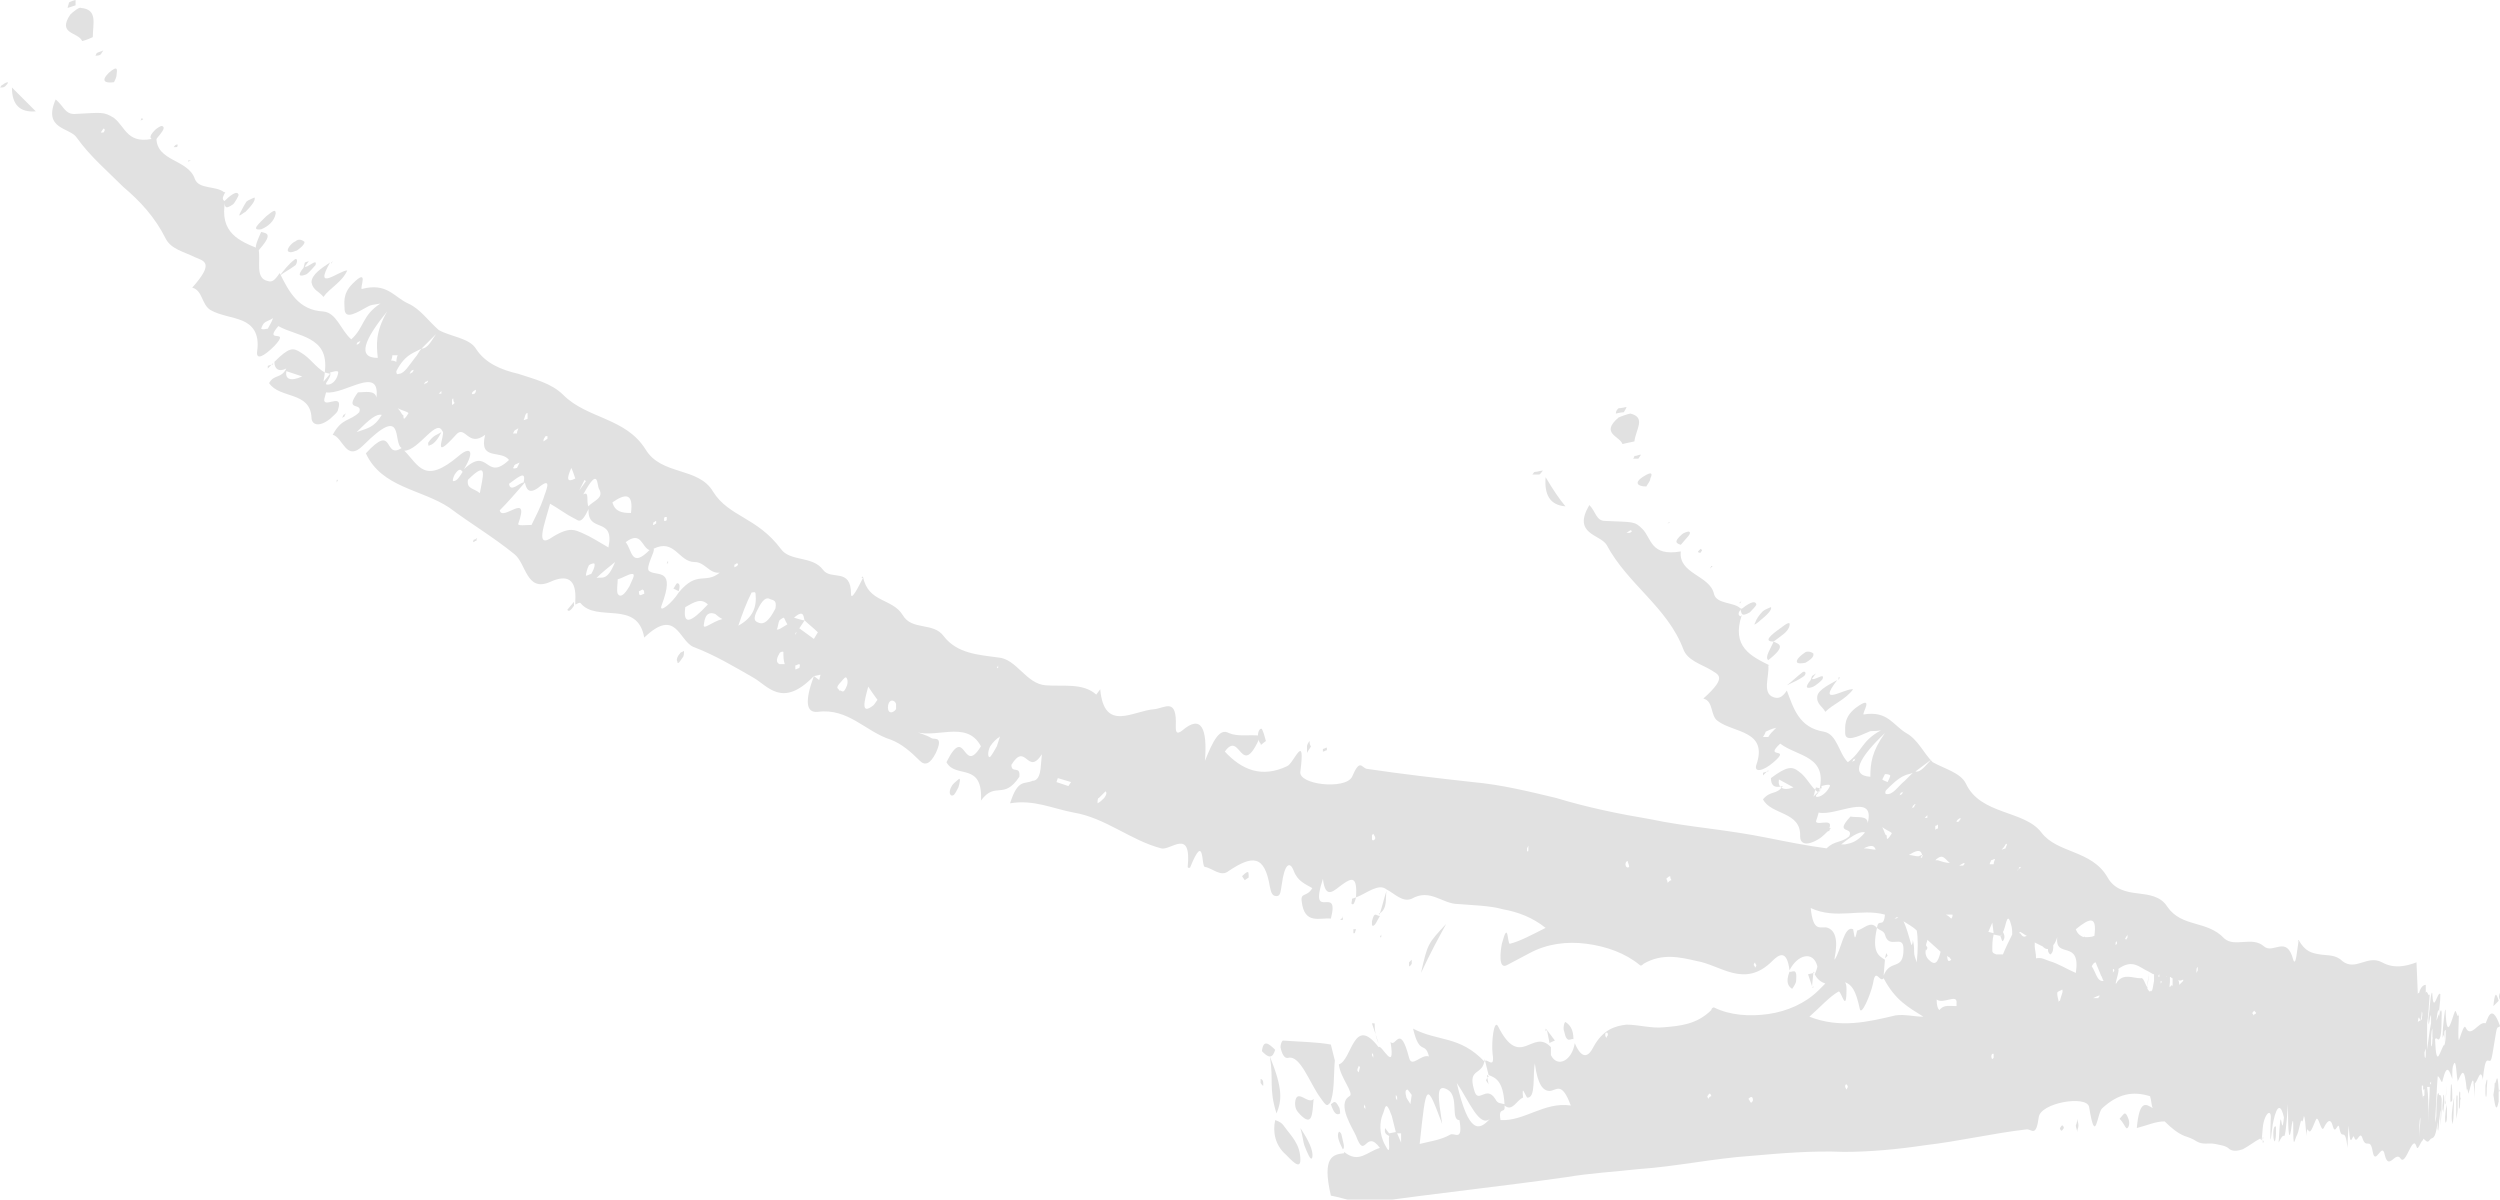 <?xml version="1.0" encoding="UTF-8"?> <!-- Generator: Adobe Illustrator 27.0.0, SVG Export Plug-In . SVG Version: 6.00 Build 0) --> <svg xmlns="http://www.w3.org/2000/svg" xmlns:xlink="http://www.w3.org/1999/xlink" id="Layer_1" x="0px" y="0px" viewBox="0 0 188.6 90.5" style="enable-background:new 0 0 188.6 90.5;" xml:space="preserve"> <style type="text/css"> .st0{fill:#E1E1E1;} </style> <g> <polygon class="st0" points="135,73.2 135,73.2 135,73.2 "></polygon> <polygon class="st0" points="142.2,72.4 142.2,72.4 142.2,72.5 "></polygon> <polygon class="st0" points="20.6,27.5 20.6,27.4 20.6,27.4 "></polygon> <path class="st0" d="M6.2,3.1c0,0,0.4-0.1,0.8-0.3c0-1,0.4-2.1-0.9-2.2C6,0.5,5.5,0.9,5.3,1.1C4.3,2.6,5.9,2.4,6.2,3.1z"></path> <polygon class="st0" points="25,19.9 25.1,19.7 25,19.8 25,19.8 25,19.8 25,19.8 25,19.8 25,19.8 "></polygon> <path class="st0" d="M24.4,22.4c0.5-0.7,1.4-1.1,1.8-2c-0.6,0-2.6,1.7-1.3-0.6c-0.6,0.4-1.4,0.9-1.4,1.5 C23.6,21.9,24.1,22,24.4,22.4z"></path> <path class="st0" d="M0.9,6.6c0,1.3,0.6,1.9,1.8,1.8C2.2,7.9,1.7,7.4,0.9,6.6z"></path> <path class="st0" d="M109.1,69.7c-1.4,1.5-1.4,1.5-1.9,3.7C107.9,71.9,108.5,70.8,109.1,69.7z"></path> <path class="st0" d="M18.5,16c0.5-0.5,0.8-0.9,0.7-1.1c0,0-0.5,0.2-0.6,0.3c-0.2,0.3-0.4,0.7-0.5,0.9C17.9,16.5,18.4,16,18.5,16z"></path> <path class="st0" d="M20.8,16.1c0-0.4-0.3-0.1-0.7,0.2c-0.6,0.6-1.2,1.1-0.4,1C20.2,17.1,20.7,16.7,20.8,16.1z"></path> <path class="st0" d="M19.7,17.4C19.7,17.4,19.7,17.4,19.7,17.4L19.7,17.4L19.7,17.4L19.7,17.4L19.7,17.4z"></path> <path class="st0" d="M19.7,17.5c-0.2,0.5-0.6,1.2-0.3,1.5C20.7,17.6,20.1,17.6,19.7,17.5z"></path> <path class="st0" d="M8.6,6.2C8.7,6,8.8,5.8,8.8,5.6c0-0.2,0.2-0.8-0.6-0.1C7.6,6.1,7.9,6.3,8.6,6.2z"></path> <path class="st0" d="M17.6,15.4c0.1-0.1,0.4-0.6,0.4-0.7c-0.1-0.4-0.7,0.1-1.1,0.5C17,15.5,16.9,15.9,17.6,15.4z"></path> <path class="st0" d="M95.5,55.9c-0.1-0.4-0.2-0.7-0.3-0.9c-0.1-0.1-0.3,0.1-0.3,0.5c0,0.3,0.1,0.5,0.2,0.6 C95.1,56.3,95.2,56.1,95.5,55.9z"></path> <path class="st0" d="M21.8,19c0.2,0.1,0.5-0.1,0.6-0.1c0.7-0.5,0.6-0.7,0.5-0.7c-0.1-0.1-0.4-0.2-0.6,0C22,18.3,21.5,18.9,21.8,19z "></path> <path class="st0" d="M72.3,58.8c-0.1,0.1-0.4,0.3-0.5,0.5c-0.3,0.5-0.1,0.8,0.1,0.7c0.1,0,0.3-0.4,0.4-0.6 C72.4,59.1,72.5,58.6,72.3,58.8z"></path> <path class="st0" d="M23.1,20.7c0.2-0.1,0.6-0.6,0.7-0.7c0.2-0.6-0.7,0.3-0.8,0.1l0.3-0.4l-0.3,0.1l-0.1,0.4 C22.4,20.8,22.6,20.9,23.1,20.7z"></path> <path class="st0" d="M12.2,9.5c-0.1,0-0.4,0.2-0.5,0.3c-0.6,0.6-0.3,0.7,0,0.8C12.1,10.1,12.6,9.6,12.2,9.5z"></path> <path class="st0" d="M135.2,74.6c0,0,0.3-0.4,0.3-0.6c0.1-1.1-0.3-0.6-0.5-0.7C134.7,74.1,134.9,74.4,135.2,74.6z"></path> <path class="st0" d="M5.7,0c0,0-0.4,0.1-0.5,0.2c0,0.1-0.1,0.3-0.1,0.4c0,0,0.3-0.1,0.6-0.2C5.7,0.3,5.7,0.1,5.7,0z"></path> <path class="st0" d="M51.1,49.9c0,0.3,0.2,0,0.4-0.3c0.1-0.1,0.1-0.3,0.1-0.5c-0.1,0.1-0.3,0.1-0.3,0.2 C51.1,49.5,51,49.8,51.1,49.9z"></path> <path class="st0" d="M94.1,65.8c-0.1,0-0.3,0.2-0.4,0.3l0.2,0.3l0.3-0.2C94.2,66,94.2,65.7,94.1,65.8z"></path> <polygon class="st0" points="136.8,74.5 136.8,74.5 136.8,74.4 136.7,74.5 136.7,74.4 136.7,74.5 "></polygon> <polygon class="st0" points="136.7,74.4 136.8,73.4 136.4,73.5 "></polygon> <polygon class="st0" points="136.8,73.4 136.9,73.4 136.9,73.4 136.9,73.4 136.8,73.3 "></polygon> <path class="st0" d="M103.5,69.5c0,0.1,0,0.3,0,0.3c0.2,0.2,0.4-0.4,0.6-0.7C103.8,69.1,103.7,68.7,103.5,69.5z"></path> <path class="st0" d="M104,69c0,0,0.1,0,0.1-0.1l0-0.1C104.1,68.9,104.1,69,104,69z"></path> <polygon class="st0" points="21,20.7 21,20.8 21,20.8 21,20.8 21,20.8 "></polygon> <path class="st0" d="M22.2,19.6c-0.4,0.3-0.8,0.8-1.1,1.2c0.4-0.3,0.8-0.5,1.2-0.8C22.5,19.7,22.4,19.4,22.2,19.6z"></path> <path class="st0" d="M0,6.6c0.2,0,0.3,0,0.4-0.1c0.1-0.1,0.2-0.2,0.2-0.3C0.5,6.2,0.3,6.3,0.2,6.4C0.1,6.4,0.1,6.5,0,6.6z"></path> <path class="st0" d="M13.4,10.9C13.4,10.9,13.4,10.9,13.4,10.9c-0.2,0-0.2,0.1-0.3,0.2c0,0,0.1,0,0.2,0 C13.4,11.1,13.4,11,13.4,10.9z"></path> <path class="st0" d="M104.6,67.2c-0.2,0.6-0.3,1.1-0.5,1.7C104.7,68.5,104.5,67.7,104.6,67.2z"></path> <path class="st0" d="M104.1,69l0-0.1c0,0,0,0-0.1,0L104.1,69z"></path> <path class="st0" d="M102.3,67.8L102.3,67.8L102.3,67.8C102.3,67.7,102.3,67.7,102.3,67.8L102.3,67.8 C102.3,67.7,102.3,67.7,102.3,67.8z"></path> <path class="st0" d="M102,68.2c0.1,0.1,0.2-0.1,0.3-0.5l-0.3,0.1C102,68,101.9,68.2,102,68.2z"></path> <path class="st0" d="M7.8,3.8C7.6,3.9,7.5,3.9,7.3,4c0,0-0.1,0.2-0.1,0.2c0.1,0,0.3,0,0.4-0.1L7.8,3.8z"></path> <polygon class="st0" points="25.4,36.4 25.5,36.2 25.4,36.2 "></polygon> <path class="st0" d="M102.3,70.1l-0.2,0c0,0.1,0,0.2,0,0.3c0,0,0.1,0,0.1,0L102.3,70.1z"></path> <path class="st0" d="M100.1,56.6c0-0.1,0-0.2,0-0.2c-0.1,0-0.2,0.1-0.3,0.1c0,0.1,0,0.2,0,0.2C99.9,56.7,100,56.6,100.1,56.6z"></path> <path class="st0" d="M98.8,55.9c-0.1,0.1-0.2,0.3-0.2,0.4c0,0.2,0,0.4,0,0.5c0.1-0.2,0.2-0.3,0.3-0.5 C98.8,56.2,98.8,56.1,98.8,55.9z"></path> <polygon class="st0" points="104.2,70.5 104.1,70.7 104.2,70.7 "></polygon> <path class="st0" d="M106.5,72.7c0-0.1,0-0.2,0-0.3c0,0-0.1,0.1-0.2,0.2c0,0.1,0,0.2,0,0.3C106.4,72.9,106.5,72.7,106.5,72.7z"></path> <path class="st0" d="M35.7,40.9c0.1,0,0.1-0.1,0.2-0.1s0-0.1,0.1-0.2c-0.1,0-0.1,0.1-0.2,0.1C35.7,40.7,35.7,40.8,35.7,40.9z"></path> <path class="st0" d="M42.8,46c0.1,0.2,0.3,0,0.5-0.3l0-0.3L42.8,46z"></path> <polygon class="st0" points="42.6,46.1 42.8,46 42.8,46 42.8,46 42.8,46 "></polygon> <path class="st0" d="M73.9,60.4l0-0.1C73.9,60.3,73.9,60.3,73.9,60.4C73.9,60.4,73.9,60.4,73.9,60.4z"></path> <path class="st0" d="M101.3,69.2C101.3,69.1,101.2,69.2,101.3,69.2l-0.2,0.2l0.2,0C101.3,69.3,101.3,69.2,101.3,69.2z"></path> <path class="st0" d="M25.9,31.3c0,0.1-0.1,0.2-0.1,0.2c0,0,0.1,0,0.2-0.1c0-0.1,0.1-0.2,0.1-0.2C26,31.2,26,31.3,25.9,31.3z"></path> <polygon class="st0" points="20.6,27.5 20.6,27.4 20.5,27.5 "></polygon> <polygon class="st0" points="20.2,27.8 20.5,27.5 20.2,27.6 "></polygon> <path class="st0" d="M16.9,14.5l-0.2,0.2c0,0,0.1,0,0.1,0C16.8,14.7,16.9,14.5,16.9,14.5z"></path> <polygon class="st0" points="14.2,12.1 14.2,12.2 14.4,12.1 "></polygon> <polygon class="st0" points="10.7,8.9 10.6,9.1 10.8,9 "></polygon> <path class="st0" d="M32.3,33.4c0,0.1,0,0.3,0.1,0.2c0.4-0.1,0.7-0.6,0.9-1C33,32.8,32.7,32.8,32.3,33.4z"></path> <path class="st0" d="M51.1,44c-0.1,0-0.2,0.3-0.3,0.4l0.4,0.2C51.3,44.3,51.3,44,51.1,44z"></path> <polygon class="st0" points="50.3,42.5 50.4,42.5 50.4,42.3 "></polygon> <polygon class="st0" points="142.3,71.9 142.2,72.3 142.4,72.1 "></polygon> <polygon class="st0" points="142.2,72.4 142.2,72.5 142.2,72.3 "></polygon> <path class="st0" d="M100.8,80L100.8,80L100.8,80L100.8,80L100.8,80c0,0,0-0.1,0-0.1L100.8,80z"></path> <polygon class="st0" points="112.3,81.2 112.2,81.2 112.2,81.1 "></polygon> <polygon class="st0" points="133.3,58.2 133.4,58.2 133.4,58.1 "></polygon> <path class="st0" d="M96.8,78.5c-0.1,0-0.2,0.3-0.2,0.5c0.1,0.5,0.3,0.9,0.6,0.8c0.9-0.2,1.6,1.9,2.4,3c0.3,0.4,0.5,0.8,0.7,0.4 l0,0.1c0,0,0,0,0,0l0,0c0.4-0.8,0.3-2.2,0.4-3.3c-0.1-0.4-0.3-1.2-0.3-1.2C99.3,78.6,98.1,78.6,96.8,78.5z M98.9,80.3L98.9,80.3 l0.1,0.2L98.9,80.3z"></path> <path class="st0" d="M122.4,33.5c0,0,0.4-0.1,0.9-0.2c0.1-0.9,0.9-1.8-0.3-2.1c-0.1,0-0.7,0.2-0.9,0.3 C120.7,32.7,122.2,32.9,122.4,33.5z"></path> <path class="st0" d="M96.2,84.5L96.2,84.5c-0.2,0.9,0,1.9,0.8,2.6c0.4,0.4,1.1,1.2,1.1,0.4c0-1.2-0.7-1.8-1.2-2.5 C96.7,84.7,96.5,84.6,96.2,84.5z"></path> <polygon class="st0" points="138.7,51.3 138.8,51.1 138.7,51.1 138.7,51.2 138.7,51.2 138.7,51.2 138.7,51.2 138.7,51.2 "></polygon> <path class="st0" d="M137.1,52.5c-0.1,0.6,0.4,0.8,0.6,1.2c0.6-0.6,1.5-0.9,2.1-1.7c-0.6-0.1-2.8,1.4-1.2-0.7 C138.1,51.6,137.2,52,137.1,52.5z"></path> <path class="st0" d="M95.8,79.7c0.2,0,0.3-0.2,0.4-0.5c-0.5-0.5-0.9-0.8-1,0.1C95.4,79.5,95.6,79.7,95.8,79.7 c0.3,1.8-0.1,2.4,0.5,4.3C96.7,83,96.8,82.2,95.8,79.7z"></path> <path class="st0" d="M118.1,38.2c-0.5-0.6-0.9-1.2-1.5-2.2C116.5,37.3,116.9,38.1,118.1,38.2z"></path> <path class="st0" d="M97.7,83.2c0,0.4,0.1,0.6,0.4,0.9c0.9,0.9,0.9,0,1-1.2C98.7,83.4,97.8,82,97.7,83.2z"></path> <path class="st0" d="M132.8,46.8c0.5-0.4,0.9-0.8,0.8-1c0,0-0.5,0.2-0.6,0.3c-0.3,0.3-0.5,0.6-0.6,0.9 C132.2,47.3,132.7,46.9,132.8,46.8z"></path> <path class="st0" d="M135,47.2c0.1-0.4-0.3-0.1-0.7,0.2c-0.7,0.5-1.3,1-0.5,1C134.3,48,134.9,47.7,135,47.2z"></path> <path class="st0" d="M133.8,48.3C133.8,48.3,133.8,48.3,133.8,48.3L133.8,48.3L133.8,48.3L133.8,48.3L133.8,48.3z"></path> <path class="st0" d="M133.8,48.4c-0.2,0.5-0.7,1.2-0.4,1.4C134.8,48.7,134.2,48.6,133.8,48.4z"></path> <path class="st0" d="M124.2,36.7c0.1-0.2,0.3-0.4,0.3-0.6c0.1-0.2,0.3-0.7-0.6-0.1C123.3,36.4,123.5,36.7,124.2,36.7z"></path> <path class="st0" d="M132,46.2c0.1-0.1,0.5-0.5,0.5-0.6c-0.1-0.4-0.7,0-1.2,0.4C131.4,46.2,131.3,46.6,132,46.2z"></path> <path class="st0" d="M160.3,84c-0.1,0-0.2,0.2-0.4,0.4c0.3,0.3,0.4,0.6,0.5,0.7c0.1,0.1,0.3-0.2,0.2-0.6 C160.5,84.2,160.4,84,160.3,84z"></path> <path class="st0" d="M136.2,50c0.7-0.4,0.6-0.6,0.6-0.7c-0.1-0.1-0.4-0.2-0.6-0.1c-0.3,0.2-0.8,0.6-0.6,0.8 C135.8,50.1,136.1,50,136.2,50z"></path> <path class="st0" d="M98.4,86.4c0.2,0.5,0.5,1.3,0.6,0.9c0.1-0.5-0.3-1.3-0.9-2.2C98.3,85.8,98.3,86.1,98.4,86.4z"></path> <path class="st0" d="M136.7,51l-0.1,0.3c-0.5,0.6-0.3,0.7,0.2,0.5c0.2-0.1,0.7-0.5,0.7-0.6c0.2-0.5-0.7,0.2-0.8,0l0.3-0.4L136.7,51 z"></path> <path class="st0" d="M127.4,40.1c-0.1,0-0.4,0.1-0.5,0.2c-0.7,0.6-0.4,0.7-0.1,0.8C127.2,40.6,127.7,40.2,127.4,40.1z"></path> <path class="st0" d="M118.1,77.1c-0.1,0-0.2,0.5-0.1,0.7c0.2,1,0.5,0.5,0.7,0.6C118.7,77.6,118.4,77.3,118.1,77.1z"></path> <path class="st0" d="M122.7,30.7c0,0-0.4,0.1-0.6,0.1c-0.1,0.1-0.2,0.2-0.2,0.4c0,0,0.4-0.1,0.6-0.1 C122.6,30.9,122.7,30.8,122.7,30.7z"></path> <path class="st0" d="M101.2,85.6c0-0.1-0.2-0.3-0.2-0.2c-0.2,0.3,0.1,0.9,0.3,1.3C101.5,86.6,101.3,86.1,101.2,85.6z"></path> <path class="st0" d="M103.7,77.2l-0.2,0l0.5,1.5l0,0C103.8,78.3,103.7,77.8,103.7,77.2z"></path> <polygon class="st0" points="116.6,77.6 116.6,77.6 116.6,77.8 116.7,77.7 116.7,77.7 116.7,77.7 "></polygon> <path class="st0" d="M116.7,77.7l0.2,1c0.1-0.1,0.2-0.1,0.4-0.2L116.7,77.7z"></path> <polygon class="st0" points="116.9,78.7 116.9,78.7 116.9,78.7 116.9,78.8 116.9,78.8 "></polygon> <path class="st0" d="M101.1,84c0,0,0-0.4-0.1-0.5c-0.3-0.6-0.4-0.3-0.6-0.2C100.6,83.9,100.8,84.2,101.1,84z"></path> <polygon class="st0" points="134.7,51.7 134.7,51.7 134.7,51.7 134.7,51.7 134.7,51.7 "></polygon> <path class="st0" d="M136,50.7c-0.4,0.3-0.8,0.7-1.2,1c0.4-0.2,0.9-0.4,1.3-0.7C136.3,50.8,136.2,50.6,136,50.7z"></path> <path class="st0" d="M116.4,35.5c-0.2,0-0.4,0.1-0.6,0.1c-0.1,0-0.1,0.1-0.2,0.2c0.2,0,0.3,0,0.5,0 C116.2,35.8,116.3,35.6,116.4,35.5z"></path> <path class="st0" d="M128.3,41.7c0-0.1,0.1-0.1,0.1-0.2c0,0-0.1-0.1-0.1-0.1c-0.1,0.1-0.2,0.2-0.2,0.2 C128.1,41.7,128.2,41.7,128.3,41.7z"></path> <polygon class="st0" points="96,84.5 96.2,84.5 96.2,84.5 "></polygon> <path class="st0" d="M123.2,34.6c0.1,0,0.2,0,0.4,0l0.2-0.3c-0.2,0-0.3,0.1-0.5,0.1C123.3,34.5,123.2,34.6,123.2,34.6z"></path> <path class="st0" d="M155.6,84.9c-0.1,0-0.1,0.1-0.2,0.2c0,0.1,0.1,0.2,0.1,0.2c0.1,0,0.1-0.1,0.2-0.2 C155.7,85,155.6,84.9,155.6,84.9z"></path> <path class="st0" d="M156.6,84.9c0,0.2,0.1,0.3,0.1,0.5c0-0.2,0.1-0.3,0.1-0.5c0-0.2-0.1-0.4-0.1-0.5 C156.7,84.5,156.7,84.7,156.6,84.9z"></path> <path class="st0" d="M95.1,81.4c0,0,0,0.2,0,0.3c0.1,0.1,0.1,0.2,0.2,0.2c0,0,0-0.2,0-0.2C95.3,81.5,95.2,81.4,95.1,81.4z"></path> <path class="st0" d="M137.9,62.5c0,0.1-0.1,0.2-0.1,0.2c0,0,0.1,0,0.2,0c0-0.1,0.1-0.2,0.1-0.2C138.1,62.4,138,62.5,137.9,62.5z"></path> <polygon class="st0" points="133.3,58.2 133.4,58.1 133.3,58.2 "></polygon> <polygon class="st0" points="133,58.5 133.3,58.2 133,58.3 "></polygon> <path class="st0" d="M131.4,45.3l-0.2,0.2c0,0,0.1,0,0.1,0C131.3,45.4,131.4,45.3,131.4,45.3z"></path> <polygon class="st0" points="129.1,42.7 129,42.9 129.2,42.7 "></polygon> <polygon class="st0" points="125.9,39.4 125.8,39.5 126,39.4 "></polygon> <polygon class="st0" points="112.3,81.8 112.2,81.3 112.1,81.5 "></polygon> <polygon class="st0" points="112.3,81.2 112.2,81.1 112.2,81.3 "></polygon> <path class="st0" d="M187.5,77.2c-0.5-0.2-1.1,1.2-1.5,0.3c-0.1-0.2-0.3,0.4-0.4,0.7c-0.1,0.3-0.2,0.8-0.1-1.7 c-0.1,0.5-0.2-0.4-0.3-0.2c-0.2,0.4-0.6,2.4-0.7,0.1c0-0.6-0.1,0-0.2,1.1c-0.1,1.9,0.1-0.5,0.1,1.3c-0.3,0.3-0.6,2.1-0.7-0.4 c0.1-0.2,0.2,0.1,0.3,0c0.1-0.1,0.2-0.3,0.2-1.9c0-0.4-0.1-0.4-0.2,0.2c0,0,0,0,0,0c0-0.9,0.1-0.9,0.1-1.7 c-0.2-0.3-0.5,1.5-0.6,0.1c0-0.4-0.1-0.3-0.2,0.8c0,0.3-0.1,0.8-0.1,0.9c0,1.2,0.1-0.3,0.2-0.2c0,0,0,0.2,0,0.6 c-0.1,0.4-0.2,1.3-0.3,2l0-0.6c0-0.9,0-0.9,0-0.8l0-0.6c0.1-0.6,0.1-0.9,0.2-2.2c-0.1,0.3-0.2-0.4-0.3-0.1l0-0.6 c-0.2,0-0.4,0.2-0.5,0.6c0,0-0.1,0-0.1,0.1l-0.1-2.4c-0.8,0.3-1.7,0.5-2.6,0c-1.1-0.6-2,0.7-3-0.1c-0.5-0.5-1.1-0.4-1.7-0.5 c-0.6-0.1-1.1-0.2-1.6-1.1l0,0c0,0,0,0,0,0c0,0,0,0.1-0.1,0.1l0.1,0c-0.1,0.6-0.2,2-0.4,1.4c-0.5-1.9-1.5-0.4-2.2-1 c-0.9-0.8-2.2,0.1-3-0.6c-1.3-1.4-3.2-0.8-4.3-2.4c-0.5-0.8-1.4-0.9-2.2-1c-0.9-0.1-1.8-0.3-2.3-1.2c-1.2-2.1-3.8-1.8-5-3.4 c-1.3-1.7-4.6-1.3-5.7-3.7c-0.4-0.8-1.6-1.1-2.5-1.6l0,0c-0.7-0.7-1.1-1.7-2-2.2c-1-0.6-1.4-1.7-3.2-1.4c-0.2,0,0.9-1.6-0.6-0.5 c-0.9,0.7-0.8,1.4-0.8,1.9c0,0.7,0.9,0.3,1.8-0.1c0.2-0.1,0.3,0,0.9-0.1c-1.5,0.8-1.4,1.6-2.5,2.4c-0.7-0.7-0.8-2.1-1.8-2.3 c-1.9-0.3-2.3-1.8-2.8-3.1c-0.4,0.6-0.7,0.6-1,0.5c-0.9-0.3-0.3-1.6-0.4-2.4l0.1,0c0,0,0,0,0,0l0,0c-1.4-0.7-2.9-1.4-2.1-3.8l0,0 c0,0,0,0,0,0l0,0l-0.1,0.1c-0.2-0.1-0.2-0.3,0.1-0.6l-0.1,0c-0.5-0.5-1.8-0.3-2-1.1c-0.3-1.4-2.7-1.5-2.5-3.2c0,0,0.1,0,0.1,0 l-0.1,0l0,0c-2.3,0.4-2.2-1-2.9-1.7c-0.6-0.6-0.7-0.5-2.8-0.6c-0.7,0-0.7-0.7-1.2-1.2c-1.3,2.2,0.8,2.2,1.3,3 c1.6,3,4.6,4.7,5.8,7.9c0.3,0.8,1.3,1.1,2,1.5c0.6,0.4,1.4,0.5-0.5,2.2c0.8,0.2,0.5,1.3,1.1,1.7c1.2,0.9,3.8,0.7,2.9,3.3 c-0.2,0.6,0.5,0.5,1.3-0.2c1.4-1.2-0.8-0.2,0.5-1.4c1.3,1,3.7,0.9,2.9,3.7c-0.6-0.4-0.9-1.2-1.5-1.6c-0.5-0.4-0.9-0.4-2.1,0.5 c0,0.5,0.2,0.8,0.9,0.6l0,0c-0.5,0.7-0.9,0.3-1.5,1c0.6,1.2,2.9,0.9,2.8,2.8c0,0.5,0.4,0.8,1.4,0.2c0.2-0.1,0.6-0.5,0.7-0.6 c0.6-1.1-0.7-0.4-0.9-0.7c0-0.1,0.1-0.3,0.2-0.7c1.3,0.3,4.3-1.6,3.7,0.8c0-0.6-0.8-0.4-1.3-0.5c-1.3,1.4,0.3,0.7-0.1,1.5 c-0.6,0.5-1.1,0.3-1.7,0.9c-1.5-0.2-3-0.5-4.5-0.8c-1.5-0.3-2.9-0.5-4.4-0.7c-1.5-0.2-3-0.4-4.4-0.7c-2.4-0.4-4.8-0.9-7.1-1.6 c-2.1-0.5-4.1-1-6.3-1.2c-2.7-0.3-5.3-0.6-8-1c-0.4-0.1-0.5-0.8-1.1,0.6c-0.5,1-4.1,0.6-3.9-0.4c0.4-3.1-0.5-0.6-1-0.4 c-1.9,0.9-3.4,0.3-4.7-1.1c1.2-1.7,1.2,2.3,2.7-1.2c-0.9-0.1-1.7,0.1-2.4-0.2c-0.7-0.4-1.2,0.6-1.8,2.1c0.2-2.5-0.3-3.5-1.7-2.3 c-0.5,0.4-0.5,0-0.5-0.3c0.1-2.2-0.8-1.4-1.6-1.3c-1.6,0.1-3.8,1.8-4.1-1.5c0,0-0.3,0.4-0.3,0.4c-1-0.9-2.5-0.6-3.8-0.7 c-1.5-0.1-2.2-2-3.6-2.1c-1.5-0.2-3.1-0.3-4.1-1.6c-0.8-1.1-2.4-0.4-3.1-1.6c-0.8-1.3-2.6-0.9-3-2.9l0,0c0,0,0,0,0,0 c0,0-0.1,0-0.1,0.1l0.1,0c-0.3,0.6-0.9,1.8-0.9,1.2c0-2-1.5-1-2.1-1.8c-0.8-1.1-2.5-0.6-3.2-1.6C57.1,39,55,39,53.8,37.1 c-1.1-1.9-3.9-1.2-5.1-3.2c-1.5-2.4-4.4-2.3-6.2-4.1c-0.9-0.9-2.2-1.2-3.4-1.6c-1.3-0.3-2.5-0.8-3.2-1.9c-0.5-0.8-1.9-0.9-2.8-1.4 l0,0c-0.8-0.7-1.4-1.6-2.3-2c-1.1-0.5-1.6-1.6-3.5-1.1c-0.2,0,0.6-1.7-0.7-0.4c-0.8,0.8-0.6,1.5-0.6,2c0.1,0.7,0.9,0.2,1.8-0.3 c0.2-0.1,0.3-0.1,0.9-0.2c-1.4,0.9-1.2,1.8-2.2,2.7c-0.8-0.7-1.1-2-2.1-2.1c-1.9-0.1-2.6-1.5-3.3-2.9c-0.4,0.6-0.6,0.7-0.9,0.6 c-1-0.2-0.5-1.6-0.7-2.4l0.1,0c0,0,0,0,0,0l0,0c-1.5-0.6-3.1-1.2-2.6-3.7l0,0c0,0,0,0,0,0v0l0,0.1c-0.2-0.1-0.3-0.2,0-0.7l-0.1,0 c-0.6-0.5-1.9-0.2-2.2-1c-0.5-1.5-2.9-1.3-2.9-3.1c0,0,0.1,0,0.1,0l-0.1,0l0,0c-2.2,0.6-2.3-0.8-3.2-1.5C7.8,8.4,7.7,8.5,5.6,8.6 c-0.7,0-0.8-0.6-1.4-1.1c-1,2.3,1.1,2.1,1.6,2.9c1,1.4,2.3,2.5,3.5,3.7c1.3,1.1,2.4,2.3,3.2,3.9c0.4,0.8,1.4,1,2.2,1.4 c0.7,0.3,1.5,0.4-0.2,2.3c0.8,0.2,0.7,1.3,1.4,1.7c0.7,0.4,1.7,0.5,2.4,0.8c0.7,0.3,1.3,0.9,1.1,2.3c-0.1,0.7,0.5,0.4,1.3-0.4 c1.3-1.4-0.9-0.1,0.3-1.5c0.7,0.4,1.7,0.6,2.4,1c0.7,0.4,1.3,1,1.1,2.5c-0.7-0.4-1.1-1.1-1.8-1.5c-0.6-0.4-0.9-0.4-2,0.7 c0,0.5,0.3,0.8,0.9,0.5h0c-0.4,0.8-0.9,0.4-1.3,1.1c0.8,1.2,3.1,0.6,3.2,2.6c0,0.5,0.5,0.8,1.4,0.1c0.2-0.2,0.6-0.5,0.6-0.7 c0.4-1.2-0.8-0.3-1-0.6c-0.1-0.1,0-0.3,0.1-0.7c1.4,0.2,4.1-2.1,3.8,0.4c-0.1-0.6-0.9-0.4-1.4-0.4c-1.1,1.5,0.4,0.7,0.1,1.5 c-0.7,0.7-1.3,0.4-2,1.7c0.8,0.2,1,2.1,2.3,0.8c3.2-3.2,2.2-0.2,2.9,0.2c-1.4,0.9-0.5-2-2.7,0.4c1.2,2.6,4.2,2.7,6.3,4.1 c1.6,1.2,3.3,2.2,4.9,3.5c0.9,0.7,0.9,2.9,2.7,2.1c1.3-0.6,2-0.2,1.9,1.4l0,0.3c0.1,0,0.3-0.2,0.4-0.1c1.2,1.5,4.3-0.3,4.8,2.6 c2.4-2.3,2.6,0.2,3.7,0.7c1.6,0.6,3.1,1.5,4.5,2.3c1.1,0.6,2.2,2.4,4.6-0.1c-0.7,1.9-0.6,2.8,0.3,2.7c2.3-0.3,3.6,1.5,5.5,2.1 c0.8,0.3,1.5,0.9,2.2,1.6c0.4,0.4,0.8,0.2,1.2-0.6c0.6-1.3-0.1-1-0.3-1.1c-0.5-0.3-1-0.4-1.5-0.6c1.6,0.8,4.1-0.9,5.2,1.2 c-1.4,2.3-1.1-1.8-2.6,1.2c0.7,1.3,2.8-0.1,2.6,3l0-0.1c1.1-1.5,1.7,0,2.9-1.8c0.1-0.9-0.6-0.2-0.6-0.9c1.1-1.8,1.2,0.9,2.3-0.8 l-0.1,1.1c-0.1,0.9-0.5,0.9-0.6,0.9c-0.6,0.3-1.1-0.2-1.7,1.7c1.8-0.3,3.2,0.4,4.8,0.7c2.4,0.4,4.3,2.1,6.6,2.7 c0.7,0.2,2.3-1.6,2,1.4c0,0.1,0.2,0.1,0.2,0c1.1-2.7,0.8,0,1.1,0c0.6,0.1,1.2,0.8,1.8,0.3c1.8-1.2,2.7-1.2,3.1,1.2 c0.1,0.5,0.2,0.7,0.5,0.7c0.3,0,0.3-0.3,0.4-0.9c0.2-1.5,0.6-1.8,0.9-1c0.3,0.8,0.9,1,1.4,1.3c-0.4,0.7-0.9,0.3-0.8,1 c0.2,1.8,1.4,1.2,2.2,1.3c0.7-2.7-1.7,0.4-0.6-3c0.2,1.7,0.9,0.8,1.5,0.4c0.7-0.5,1.1-0.6,1,1c0.8-0.3,1.7-1.1,2.3-0.6c0,0,0,0,0,0 l0,0c0,0,0,0,0,0l0,0l0,0c0.6,0.3,1.2,1,1.9,0.7c1.4-0.8,2.3,0.4,3.5,0.4c1.1,0.1,2.3,0.1,3.4,0.4c1.1,0.2,2.2,0.6,3.2,1.4 c-1,0.5-1.9,1-2.7,1.2c-0.2,0-0.1-1.9-0.6,0c-0.1,0.5-0.3,2,0.4,1.6l1.7-0.9c1.3-0.7,2.8-0.9,4.3-0.7c1.5,0.2,2.9,0.7,4,1.6 c0.1,0.1,0.2,0,0.3-0.1c1.4-0.8,2.7-0.5,4-0.2c1.8,0.3,3.6,2.1,5.7,0c0.5-0.5,1.1-0.9,1.3,0.7l0,0l0,0.1c0,0,0,0,0,0 c0,0,0-0.1,0-0.1c0.6-1.2,1.8-1.5,2.1-0.3c0,0.1-0.1,0.4-0.2,0.6c0.2,0.4,0.5,0.6,0.8,0.7l-0.5,0.5c-1,1-2.4,1.6-3.8,1.8 c-1.4,0.2-2.9,0.1-4.1-0.5c-0.1,0-0.2,0.1-0.2,0.2c-1.1,1.1-2.4,1.2-3.6,1.3c-0.9,0.1-1.9-0.2-2.8-0.2c-0.9,0.1-1.8,0.4-2.5,1.7 c-0.3,0.6-0.8,1.1-1.4-0.3l0,0v0l0-0.1c0,0,0,0,0,0c0,0,0,0.1,0,0.1c-0.2,1.3-1.3,1.9-1.8,0.9c0-0.1,0-0.4,0-0.6 c-1.4-1.5-2.3,1.8-4-1.6c-0.3-0.5-0.5,1.2-0.4,2.1c0.2,1.3-0.5,0.2-0.6,0.6l0,0c-1.9-2-3.5-1.5-5.4-2.5c0.5,2.1,0.9,0.9,1.2,2.1 c-0.6-0.2-1.3,0.9-1.5,0.1c-0.7-2.7-1-0.7-1.4-1.2c0.4,2.5-0.7,0.1-0.9,0.4l0,0c-1.9-2.5-2,1-3,1.3c0.1,1,1.2,2.2,0.8,2.4 c-1,0.6,0.3,2.5,0.5,3c0.7,1.9,0.7-0.6,1.8,0.9c-1,0.3-1.6,1.2-2.7,0.3l0,0c0,0,0,0,0,0l0,0.1c-0.8,0.1-1.7,0.2-1,3.2 c1.1,0.2,2.2,0.7,3.2,0.5c4.9-0.7,9.7-1.2,14.6-1.9c1.8-0.3,3.6-0.4,5.4-0.6c2.9-0.2,5.6-0.8,8.5-1c2.3-0.2,4.6-0.4,7-0.3 c2,0,4.1-0.2,6.1-0.5c2.6-0.3,5.1-0.9,7.7-1.2c0.4,0,0.7,0.6,0.9-0.9c0.1-1.1,3.6-1.7,3.8-0.8c0.5,3.1,0.6,0.4,1,0.1 c1.2-1.1,2.3-1.3,3.6-0.9c0.1,0.3,0.1,0.7,0.2,0.9c-0.5-0.3-1-0.7-1.2,1.5c0.8-0.2,1.4-0.5,2.1-0.5c0.5,0.5,1,0.9,1.5,1.1 c0.3,0.1,0.6,0.2,0.9,0.4c0.5,0.3,0.9,0.1,1.4,0.2c0.4,0.1,0.8,0.1,1.1,0.4c0.3,0.2,0.7,0.1,1,0c0.4-0.2,0.9-0.6,1.3-0.8 c0.1,0,0.1,0.6,0.2-0.8c0.1-1.1,0.7-1.6,0.6-0.6c-0.1,3.1,0.1,0.4,0.2,0.1c0.3-1.4,0.6-1.2,0.8-0.3c-0.2,2-0.2-1.9-0.4,1.9 c0.1-0.2,0.3-0.6,0.4-0.5c0.1,0.1,0.2-0.9,0.3-2.4c0,0,0,0,0,0c0,2.3,0.1,3.1,0.3,1.5c0.1-0.5,0.1-0.1,0.1,0.1c0,2.1,0.1,1,0.3,0.7 c0.1-0.2,0.2-0.8,0.3-1.1c0,0,0,0.1,0.1,0.1c0,0,0.1-0.3,0.1-0.4c0.1,0.1,0.1,0.5,0.2,1.5c0,0,0-0.5,0.1-0.5 c0.2,0.5,0.4-0.3,0.6-0.7c0.2-0.5,0.4,1,0.6,0.6c0.2-0.4,0.5-0.9,0.7-0.1c0.2,0.7,0.4-0.6,0.5,0.2c0.2,0.9,0.4-0.3,0.6,1.4l0,0 c0,0,0-0.1,0-0.1c0,0,0,0,0,0c0-0.6,0.1-2,0.1-1.4c0.1,1.8,0.3,0.3,0.4,0.7c0.2,0.6,0.4-0.5,0.6,0c0.3,1,0.6-0.1,0.8,1.1 c0.2,1.1,0.7-0.8,0.9,0.2c0.3,1.3,0.8-0.3,1.2,0.3c0.4,0.6,0.9-1.9,1.2-0.9c0.1,0.4,0.3-0.4,0.5-0.5c0,0,0,0,0-0.1 c0.2,0.1,0.3,0.4,0.5,0.1c0.2-0.3,0.4,0.2,0.6-1.4c0-0.1,0,1.7,0.1-0.1c0.1-1.1,0-1.5,0-1.9c-0.1-0.5-0.2,0.4-0.2,1.4 c0,0.2,0,0.3-0.1,0.7c0.1-1.6,0.1-2.2,0.2-3.5c0.2,0,0.3,0.8,0.4,0.2c0.3-1.2,0.5-0.6,0.7,0c0-0.7,0-0.9,0.1-1.1 c0.2-0.5,0.2,0.8,0.3,1.2c0,0,0,0.1,0,0.1c0,0,0,0,0,0c0,0,0,0,0,0c0.3-0.6,0.5-1.4,0.7,0.7c0,0,0,0,0,0c0,0,0,0,0,0c0,0,0,0,0,0 l0-0.1c0-0.1,0.1,0,0.1,0.4l0-0.1c0.1-0.1,0.3-1.3,0.4-0.9c0.2,0.6,0.5-1.3,0.7-0.2c0,0,0,0.1,0,0.1c0,0,0,0,0,0c0,0,0,0,0,0 c0.2-2.1,0.4-1.3,0.6-1.5c0.1-0.2,0.1-0.3,0.4-2.1c0.1-0.6,0.2-0.3,0.3-0.5C187.9,75.4,187.6,77.2,187.5,77.2z M184,76.5 c-0.1,0.2-0.1,0.3-0.2,0.5C183.9,76.1,184,76,184,76.5z M122.9,40.2l-0.2,0L123,40c0,0,0.1,0,0.1,0.1 C123.1,40.1,123,40.2,122.9,40.2z M133.4,55.6c-0.2,0-0.3,0-0.4,0c0,0,0.2-0.3,0.2-0.4c0.2-0.1,0.4-0.2,0.8-0.3 C133.7,55.2,133.5,55.4,133.4,55.6z M134.2,58.8l1.1,0.6C134.5,59.7,134.1,59.4,134.2,58.8z M136.9,60l-0.1,0.1 c0.1-0.2,0.1-0.5,0.2-0.7l0.4,0.1L136.9,60L136.9,60z M138,59.4c-0.2,0.4-0.7,0.8-1,0.7l0-0.1l0,0c0.3-0.3,0.5-0.6,0.4-0.7 C137.8,59.2,138.2,59.1,138,59.4z M139.9,57.4c-0.1,0-0.2,0.1-0.2,0.1s0.1-0.1,0.1-0.2c0.1,0,0.2-0.1,0.2-0.1 C140,57.2,139.9,57.3,139.9,57.4z M7.8,10l-0.2,0l0.2-0.3c0,0,0.1,0,0.1,0.1C7.9,9.9,7.8,10,7.8,10z M20.2,24.8 c-0.2,0-0.3,0.1-0.5,0c0,0,0.1-0.3,0.2-0.4c0.2-0.2,0.4-0.2,0.7-0.4C20.5,24.3,20.3,24.6,20.2,24.8z M21.6,28l1.2,0.4 C21.9,28.8,21.5,28.6,21.6,28z M24.4,28.8L24.4,28.8l0,0.1c0-0.3,0.1-0.5,0.1-0.8l0.4,0.1L24.4,28.8z M25.5,28.2 c-0.1,0.5-0.5,0.9-0.9,0.8l0-0.1l0,0c0.2-0.3,0.4-0.6,0.3-0.8C25.3,28,25.6,27.9,25.5,28.2z M27.1,25.9C27,26,26.9,26,26.9,26 c0,0,0-0.1,0.1-0.2c0.1,0,0.2-0.1,0.2-0.1C27.2,25.7,27.1,25.9,27.1,25.9z M26.9,32.6c1-1,1.5-1.4,1.9-1.3 C28.2,32.3,27.7,32.3,26.9,32.6z M28.5,27c-1.6,0-1-1.4,0.7-3.5C28.3,25.1,28.4,26,28.5,27z M50.1,39.1c0-0.1,0.1-0.1,0.2-0.1 c0,0.1,0,0.2,0,0.2c0,0.1-0.1,0.1-0.2,0.1C50.1,39.2,50.1,39.1,50.1,39.1z M49.3,39.4c0.1,0,0.1-0.1,0.2-0.1c0,0,0,0.1,0,0.2 c-0.1,0-0.1,0.1-0.2,0.1C49.2,39.6,49.3,39.5,49.3,39.4z M44.1,36.2l0.1,0.1L43.7,37L44.1,36.2z M43.6,37l0.4,0.3 c1.2-2.2,1-0.7,1.2-0.4c0.4,0.7-0.5,0.9-0.8,1.3c-0.2-0.3,0.1-1.2-0.4-0.9L43.6,37L43.6,37z M43.1,35.3L43.1,35.3 c0.1,0.2,0.2,0.5,0.3,0.8C42.8,36.4,42.7,36.2,43.1,35.3L43.1,35.3z M41.1,33c0-0.1,0.1-0.1,0.2-0.1c0,0,0,0.1,0,0.2L41,33.3 C41,33.2,41,33.1,41.1,33z M39.7,31.2c0,0,0.1-0.1,0.1,0c0,0.1,0,0.2,0,0.4l-0.3,0.1C39.6,31.5,39.6,31.3,39.7,31.2z M39.5,36.4 c-0.3,0-1,0.8-1.1,0.1C39.2,35.9,39.7,35.5,39.5,36.4z M38.8,32.5c0.1-0.1,0.2-0.1,0.3-0.2c0,0.1-0.1,0.2-0.1,0.4 c-0.1,0-0.2,0-0.3,0C38.7,32.7,38.8,32.5,38.8,32.5z M38.8,35.1c0.1-0.1,0.2-0.1,0.4-0.2L39,35.3c-0.1,0-0.2,0.1-0.3,0 C38.7,35.3,38.8,35.2,38.8,35.1z M35.9,29.4c0,0,0,0.1,0,0.1c0,0.1-0.1,0.2-0.1,0.2c-0.1,0-0.1,0.1-0.2,0 C35.6,29.6,35.7,29.5,35.9,29.4z M34.2,30.1c0,0.1,0,0.2,0.1,0.3c-0.1,0.1-0.2,0.2-0.2,0.1c0-0.1,0-0.2,0-0.3 C34.1,30.1,34.2,30,34.2,30.1z M33.3,29.5l0,0.2l-0.2,0L33.3,29.5z M32.9,25.2c-0.3,0.4-0.6,1.1-1.1,1.1L32.9,25.2z M32.3,28.7 c0,0,0,0.1-0.1,0.2c-0.1,0-0.2,0.1-0.2,0.1c0,0,0-0.1,0.1-0.2C32.2,28.8,32.3,28.7,32.3,28.7z M29.5,27.2c0,0,0.1-0.2,0.1-0.4 c0.1,0,0.3,0,0.4,0c0,0-0.1,0.2-0.1,0.5C29.7,27.2,29.6,27.2,29.5,27.2z M29.9,28c0.3-0.6,0.7-1.1,1.3-1.4c0.2-0.1,0.4-0.2,0.6-0.3 c-0.2,0.2-0.3,0.5-0.5,0.7c-0.4,0.5-0.8,1.2-1.2,1.2C29.9,28.3,29.9,28.1,29.9,28z M31.2,27.9c0,0,0,0.1-0.1,0.2l-0.2,0.1l0.1-0.2 C31.1,27.9,31.2,27.9,31.2,27.9z M30,30.8c0.4,0.2,0.9,0.3,0.8,0.4c-0.5,0.8-0.3,0.1-0.4,0.1C30.3,31.3,30.3,31.1,30,30.8z M34.2,36.3c-0.1,0,0-0.3,0.1-0.5c0.4-0.6,0.5-0.3,0.6-0.2C34.7,35.9,34.5,36.3,34.2,36.3z M36.2,37.2c-0.5-0.4-1-0.3-0.9-1 C36.9,34.6,36.4,36,36.2,37.2z M35,35.4c0.9-1.5,0.4-1.7-0.4-1c-2.6,2.2-3,0.7-4.1-0.4c1.1,0,2.5-2.6,2.9-1.4l0,0l0,0 c0,0,0-0.1,0-0.1c0.2,0.4-0.9,2.4,1,0.3c0.7-0.8,0.9,1,2.2,0c-0.5,2,1.2,1.1,1.8,1.9C36.6,36.4,36.9,33.6,35,35.4z M40.1,39.6 c-0.4,0-1.1,0.1-1-0.1c0.9-2.5-1.2-0.1-1.4-1c0.6-0.6,1.2-1.3,1.9-2.1c0.1,0.5,0.3,0.9,1,0.4c1.2-1,0.5,0.4,0.4,0.8 C40.8,38.2,40.4,39,40.1,39.6z M41.7,40.5c-1.4,1-0.6-1-0.2-2.5c0.7,0.4,1.2,0.8,1.8,1.1c0.3,0.1,0.5,0.6,1.1-0.7 c-0.1,1.9,2,0.5,1.5,2.9c-0.7-0.4-1.3-0.8-2-1.1C43.4,40,43,39.7,41.7,40.5z M44.6,43.3c-0.1,0-0.4,0.2-0.4,0.1 c0-0.1,0.1-0.5,0.2-0.7c0-0.1,0.3-0.2,0.4-0.2C44.9,42.5,44.9,42.8,44.6,43.3z M45,43.6c0.4-0.4,0.9-0.8,1.4-1.2 C45.8,43.9,45.4,43.5,45,43.6z M46.2,37.9c1-0.7,1.6-0.7,1.4,0.8C46.9,38.7,46.4,38.6,46.2,37.9z M47.5,44.2 c-0.4,0.7-0.7,0.9-0.9,0.6c-0.1-0.3,0-0.7,0-1.1c0.4-0.1,0.8-0.4,1.1-0.4C48,43.3,47.6,43.9,47.5,44.2z M47.2,40.9 c1.2-0.9,1.2,0.4,1.8,0.6C47.6,42.9,47.7,41.5,47.2,40.9z M48.3,44.9c-0.1,0-0.1-0.2-0.1-0.3c0.1,0,0.3-0.2,0.3-0.1 c0.1,0,0.1,0.2,0.1,0.3C48.5,44.8,48.4,44.9,48.3,44.9z M51.7,45.8c0.7-0.4,1.2-0.7,1.7-0.2C52.1,47,51.5,47.2,51.7,45.8z M53.1,47.1c0.1-0.9,0.5-0.9,0.8-0.8c0.1,0,0.2,0.2,0.6,0.4C53.7,46.9,53,47.6,53.1,47.1z M51.2,44.7L51.2,44.7L51.2,44.7 C51.2,44.8,51.2,44.7,51.2,44.7c-0.5,0.8-1.5,1.6-1.3,1c1.1-2.9-0.3-2.2-0.9-2.6c-0.4-0.2,0.5-1.6,0.3-1.7c1.6-0.8,1.9,1,3.1,1 c0.8,0,1.1,0.9,1.9,0.8C53.2,44.1,52.6,43,51.2,44.7z M55.6,42.7l-0.2,0.1l0-0.2c0.1,0,0.1-0.1,0.2-0.1S55.7,42.6,55.6,42.7z M55.7,47.2c0.3-0.9,0.6-1.7,1-2.5c0.1,0,0.3-0.1,0.3,0.1C57.1,45.8,56.8,46.6,55.7,47.2z M58.5,45.9c-0.5,1-0.9,1.2-1.2,1.1 c-0.3-0.1-0.6-0.2-0.1-1.1c0.3-0.6,0.6-0.9,0.9-0.7C58.4,45.3,58.6,45.3,58.5,45.9z M58.8,50.1c-0.2-0.1-0.3-0.3,0-0.8 c0-0.1,0.3-0.2,0.3-0.1c0,0.3,0,0.6,0.1,0.9L58.8,50.1z M58.6,47.5c0.1-0.2,0.1-0.5,0.2-0.7c0.1-0.1,0.3-0.2,0.3-0.2 c0.1,0,0.1,0.2,0.3,0.5C58.9,47.4,58.8,47.5,58.6,47.5z M60.7,46.8c-0.2,0-0.4-0.1-0.8-0.2C60.7,45.9,60.6,46.6,60.7,46.8z M60.1,47.7C60.1,47.7,60.1,47.6,60.1,47.7L60,47.9C60,47.8,60,47.7,60.1,47.7z M60.3,50.4c-0.1,0-0.2,0.1-0.3,0.1c0,0,0-0.2,0-0.3 c0.1,0,0.2-0.1,0.3-0.1C60.4,50.2,60.3,50.3,60.3,50.4z M60.3,47.4l0.4-0.6c0.3,0.3,0.7,0.6,1,0.9l-0.3,0.5L60.3,47.4z M61.8,51.3 L61.4,51l0.5-0.1L61.8,51.3z M63.9,51.7c-0.3,0.8-0.4,0.3-0.6,0.4c0-0.2-0.3-0.1,0-0.5c0.2-0.2,0.4-0.5,0.5-0.5 C63.9,51.1,64,51.4,63.9,51.7z M65.9,53.2c-1,0.8-0.7-0.3-0.4-1.4c0.2,0.3,0.4,0.6,0.7,1C66.1,52.9,66,53.1,65.9,53.2z M67,53.2 c0.1-0.5,0.5-0.4,0.6-0.1c0,0.1,0,0.3,0,0.4C67.3,53.9,66.9,53.8,67,53.2z M75.3,50.2l0,0.2l-0.1,0L75.3,50.2z M75.2,56.3 c-0.1,0.2-0.4,0.7-0.5,0.8c-0.2,0.1-0.2-0.4,0-0.8c0.2-0.3,0.5-0.6,0.7-0.7C75.5,55.4,75.4,55.7,75.2,56.3z M80.6,59.3L79.7,59 l0.1-0.3l1,0.3L80.6,59.3z M83.3,60.2c-0.2,0.2-0.3,0.3-0.5,0.4c0-0.2,0-0.4,0.1-0.4c0.2-0.2,0.4-0.4,0.5-0.5 C83.4,59.7,83.6,59.8,83.3,60.2z M90.5,56.8L90.5,56.8l0.3,0.1L90.5,56.8z M103.6,63.4c0,0-0.1,0-0.1-0.1c0,0,0-0.2,0-0.3 c0,0,0.1-0.1,0.1-0.1C103.8,63.2,103.8,63.3,103.6,63.4z M115.2,64.2c0,0,0-0.1,0-0.2l0.1-0.2l0,0.2 C115.3,64.2,115.3,64.3,115.2,64.2z M122.7,65.4c-0.1-0.1-0.1-0.3,0-0.4c0,0,0.1-0.1,0.1,0c0,0.1,0.1,0.2,0.1,0.4 C122.9,65.4,122.8,65.5,122.7,65.4z M125.8,66.6c0,0,0-0.2-0.1-0.3c0.1-0.1,0.2-0.2,0.3-0.2c0,0,0,0.2,0.1,0.3 C126,66.4,125.9,66.5,125.8,66.6z M132.4,73c0,0,0-0.1-0.1-0.2c0-0.1,0.1-0.2,0.1-0.2s0,0.1,0.1,0.2C132.5,72.9,132.4,73,132.4,73z M102.5,80.9c-0.1-0.1-0.1-0.1-0.1-0.2c0-0.1,0.1-0.2,0.1-0.3c0,0,0.1,0.1,0.1,0.1L102.5,80.9z M103,83.7c0-0.1-0.1-0.1-0.1-0.2 c0-0.1,0-0.1,0-0.2c0,0.1,0.1,0.1,0.1,0.2C103,83.6,103,83.7,103,83.7z M103.6,79.8l-0.1-0.2l0-0.2c0,0.1,0.1,0.1,0.1,0.2 S103.6,79.7,103.6,79.8z M105.3,82.6c0,0,0.1,0.1,0.1,0.2c0,0.1,0,0.2,0,0.2c0,0-0.1-0.1-0.1-0.2C105.3,82.7,105.3,82.6,105.3,82.6 z M104.8,85.5L104.8,85.5c-0.1-0.1-0.3-0.4-0.3-0.4c-0.1,0.4,0.1,0.5,0.3,0.6c-0.1,0.3,0.2,1.7-0.3,0.7c-0.5-0.9-0.4-1.8-0.2-2.3 c0.2-0.4,0.2-1.3,0.7,0.1c0.1,0.4,0.2,0.8,0.3,1.2L104.8,85.5z M105.7,86.2l-0.3-0.7l0.3,0C105.7,85.7,105.7,86,105.7,86.2z M105.7,85.5l-0.1-0.2L105.7,85.5L105.7,85.5z M106.4,83.3c-0.1-0.2-0.2-0.3-0.3-0.5c-0.1-0.4-0.1-0.6,0.1-0.6l0.3,0.4L106.4,83.3z M109.4,85.6c-0.7,0.4-1.5,0.5-2.3,0.7c0.5-4.7,0.5-4.7,1.7-1.5c-0.3-2-0.5-3.1,0.4-2.6c0.9,0.5,0.2,2.3,0.9,2.3 C110.4,86.2,109.7,85.4,109.4,85.6z M109.9,81.7c0.9,1.3,1.7,3.4,2.5,2.7C111.6,85.3,110.8,85.6,109.9,81.7z M112.8,82.9 c-0.7-1.1-1.3,0.5-1.6-0.7c-0.5-1.7,0.7-1,0.8-2.3l0.3,1.2c0.5,0.2,1.1,0.4,1.2,2.2C113.2,83.2,113,83.3,112.8,82.9z M113.2,84.5 c-0.2-1.1,0.4-0.4,0.3-1.1c0.6,0.5,0.9-0.4,1.4-0.6c-0.1-1,0.1-0.3,0.3,0c0.7,0.1,0.4-1.8,0.6-2.6l0,0c0,0,0,0.1,0,0.1 c0.2,1.5,0.6,2,1.1,2c0.5,0,0.9-0.8,1.6,1.1C116.5,83.1,115,84.6,113.2,84.5z M121.2,78.3c0,0-0.1-0.1-0.1-0.2c0-0.1,0-0.2,0.1-0.2 s0.1,0.1,0.1,0.2C121.2,78.2,121.2,78.3,121.2,78.3z M128.9,82.9c0,0-0.1-0.1-0.1-0.2c0.1-0.1,0.1-0.2,0.2-0.2c0,0,0.1,0.1,0.1,0.2 C129,82.7,128.9,82.8,128.9,82.9z M132.2,83.1c0,0-0.1,0.1-0.1,0.1c-0.1-0.1-0.1-0.2-0.2-0.3c0.1-0.1,0.2-0.2,0.3-0.1 C132.2,82.8,132.3,83,132.2,83.1z M145.5,72.4c-0.2-0.2-0.3-0.5-0.2-0.8c0,0,0,0.1,0,0.1c0,0,0.1-0.1,0.1-0.2 c0-0.1-0.1-0.1-0.1-0.2c0-0.1,0.1-0.3,0.1-0.4l1,0.9C146.2,72.6,146,72.9,145.5,72.4z M144.6,72.6c-0.1-0.3-0.2-0.5-0.2-0.8 c0-0.3,0-0.5-0.1-0.9c0,0.1,0,0.3-0.1,0.4c-0.2-0.7-0.4-1.4-0.6-1.8c0.3,0.2,0.7,0.4,1,0.7C144.7,70.8,144.7,71.6,144.6,72.6z M141.6,70c0.2,0.2,0.5,0.2,0.6,0.5c0.3,1.2,1.4-0.1,1.4,1.1c0,1.7-1,0.7-1.5,2l0.1-1.2C141.7,72.1,141.2,71.8,141.6,70z M142.3,63 c-0.1,0-0.1-0.2-0.3-0.6c0.4,0.3,0.8,0.4,0.7,0.5C142.2,63.7,142.4,63,142.3,63z M143.3,60l0.1-0.2c0.1,0,0.2-0.1,0.2-0.1 c0,0-0.1,0.1-0.1,0.2L143.3,60z M145,64.5C145,64.5,145.1,64.5,145,64.5c0.1,0,0,0.1,0,0.2c0,0-0.1,0-0.1,0 C144.9,64.6,145,64.6,145,64.5c-0.1,0-0.2,0.1-0.3,0.1c-0.2,0-0.5-0.1-0.7-0.1C144.5,64.2,144.9,64,145,64.5L145,64.5L145,64.5z M145.2,61.7l0.2-0.2l0,0.2L145.2,61.7z M158.1,72.6c0.1,0.3,0.3,0.7,0.4,1c0.1,0.1,0.1,0.3,0.2,0.4c-0.5,0.1-0.6-0.7-0.9-1.1 C157.9,72.7,158,72.6,158.1,72.6z M158.4,75.1C158.4,75.1,158.4,75.1,158.4,75.1c0,0.1-0.1,0.1-0.1,0.2c-0.1,0-0.2,0-0.4,0 C158.1,75.2,158.3,75.1,158.4,75.1z M147.3,69c0,0.1,0,0.2-0.1,0.3c-0.1-0.1-0.2-0.2-0.4-0.3C147,69,147.1,69,147.3,69z M152.4,70.3c0.2,0.1,0.3,0.2,0.5,0.3c-0.2,0.1-0.3,0.1-0.5-0.2C152.3,70.4,152.3,70.4,152.4,70.3z M155.6,74.8 c0,0.1-0.1,0.3-0.2,0.7c0,0-0.1,0-0.1,0.1c0-0.2-0.1-0.4-0.1-0.6c0,0,0,0,0-0.1c0-0.1,0.3-0.2,0.3-0.2 C155.6,74.6,155.6,74.7,155.6,74.8C155.6,74.8,155.6,74.8,155.6,74.8C155.6,74.8,155.6,74.8,155.6,74.8z M150.3,71.7 c0-0.4,0-0.8,0.1-1.2l0.5,0.1l0.1-0.1c0,0.1-0.1,0.1-0.1,0.1c0.1,0.2,0.1,0.4,0.2,0.4c0.2-0.3,0.1-0.5,0-0.7 c0.2-0.2,0.3-1.7,0.6-0.6c0.1,0.3,0.1,0.5,0.1,0.8c-0.2,0.4-0.5,1-0.7,1.5c-0.1,0-0.3,0-0.5,0C150.3,71.9,150.3,71.8,150.3,71.7z M149.9,70.4L149.9,70.4l0,0.1L149.9,70.4z M150,70.3c0.1-0.2,0.2-0.5,0.3-0.7l0.1,0.8L150,70.3z M156.6,73.4 c-0.7-0.3-1.3-0.7-2-0.9c-0.3-0.1-0.6-0.3-1-0.2c0-0.4-0.1-0.7-0.1-0.9c0-0.1,0-0.2,0-0.3c0.2,0.1,0.4,0.2,0.6,0.3 c0.1,0.1,0.2,0.2,0.4,0.2c0,0,0,0.1,0,0.1c0,0.1,0.1,0.3,0.2,0.3c0.2-0.2,0.2-0.4,0.2-0.7c0.1-0.1,0.2-0.3,0.3-0.6 C155,72.4,157,70.8,156.6,73.4z M140.6,64c0.6-0.3,0.8-0.2,0.9,0.1C141.3,64.1,140.9,64,140.6,64z M142.9,69.3 c0.1,0,0.1-0.1,0.2-0.1c0,0,0.1,0,0.1,0C143.1,69.3,143,69.3,142.9,69.3z M147,72.2c0.1,0,0.1,0.1,0.2,0.2 c-0.2,0.2-0.3,0.1-0.3-0.3L147,72.2z M162.5,73.5c0,0.2,0,0.4,0,0.5c-0.1,0.5-0.1,0.7-0.2,0.8c0-0.1,0-0.1-0.1,0 c-0.1,0-0.1-0.1-0.2-0.2c0-0.3,0.1-0.7,0.1-1.3C162.3,73.4,162.4,73.5,162.5,73.5z M163.9,74.4c-0.1-0.3-0.3,0.5-0.2-0.3 c0-0.2,0-0.3,0-0.4c0.1,0,0.1,0.1,0.2,0.1C163.9,73.9,163.9,74.1,163.9,74.4z M182.9,77.1c0,0.1,0,0.2,0,0.3l0-0.5 c0-0.1,0-0.1,0-0.2L182.9,77.1z M182.6,79.7C182.6,79.6,182.6,79.6,182.6,79.7C182.6,79.7,182.6,79.7,182.6,79.7L182.6,79.7z M170.1,76.5c0-0.1,0-0.1,0-0.2c0,0,0.1,0.1,0.1,0.1C170.2,76.5,170.1,76.5,170.1,76.5z M170.1,76.3c0,0.1,0,0.1,0,0.2 c0,0-0.1,0.1-0.1,0.1c0-0.1-0.1-0.2-0.1-0.1c0,0,0,0,0,0c0-0.1,0.1-0.2,0.2-0.3C170,76.2,170.1,76.3,170.1,76.3z M163,74.2 c0-0.1,0-0.2,0-0.2C163.1,74,163.1,74.1,163,74.2c0,0,0,0.1,0,0.2C163,74.4,163,74.3,163,74.2z M162.9,73.5c0,0.1,0,0.3,0,0.4 c0,0,0-0.1,0-0.2C162.8,73.7,162.8,73.6,162.9,73.5C162.8,73.5,162.8,73.5,162.9,73.5z M163.4,73.6 C163.4,73.6,163.5,73.6,163.4,73.6C163.5,73.8,163.4,73.7,163.4,73.6z M163.3,73.7c0,0,0-0.1,0-0.1c0,0,0,0,0,0 C163.3,73.6,163.3,73.6,163.3,73.7z M182.7,82.2c0-0.1,0-0.2,0-0.3c0,0,0,0,0.1,0c0,0.4,0,0.7,0,1L182.7,82.2z M182.9,79.4 C182.9,79.4,183,79.4,182.9,79.4l0.1-0.3c0,0,0-0.1,0-0.1l0,0.6C183,79.9,182.9,79.9,182.9,79.4z M182.7,76.3 C182.7,76.3,182.8,76.3,182.7,76.3c0.1,0.2,0,0.4,0,0.6c-0.1,0.1-0.2,0.1-0.3,0.2l0,0C182.5,76.1,182.6,77.8,182.7,76.3z M165.8,73 c0,0,0,0.1,0,0.2l-0.1,0.2l0-0.2C165.7,73,165.8,72.9,165.8,73z M164.8,73.9C164.8,73.9,164.8,73.9,164.8,73.9 C164.8,73.9,164.8,73.9,164.8,73.9C164.8,73.9,164.8,73.9,164.8,73.9z M164.7,73.9c0,0,0,0.1,0,0.1c-0.1,0.1-0.2,0.2-0.3,0.3 c0-0.1,0-0.3-0.1-0.4C164.4,74,164.5,74,164.7,73.9z M160.4,70.7c0-0.1,0.1-0.1,0.1-0.2c0,0.1,0,0.2,0,0.2c0,0.1-0.1,0.1-0.1,0.2 C160.3,70.8,160.3,70.8,160.4,70.7z M162.1,73.3c0,0.4-0.1,0.7-0.1,1.2c-0.2-0.3-0.3-0.8-0.5-0.7c-0.6,0-1.3-0.4-1.8,0.3 c0,0,0,0.1-0.1,0.1c0.1-0.5,0.3-1,0.2-1.1C160.9,72.3,161.4,73,162.1,73.3z M159.6,71.1c0,0,0.1-0.1,0.1-0.1s0,0.1,0,0.2 c0,0-0.1,0.1-0.1,0.1C159.6,71.3,159.6,71.2,159.6,71.1z M159.4,73.4c0-0.1,0-0.2,0-0.3c0,0,0.1,0,0.1,0.1 C159.5,73.3,159.4,73.3,159.4,73.4z M158,70.6c-0.2,0.1-0.5,0.1-0.7,0.1c0,0-0.1-0.1-0.1,0c-0.3-0.1-0.5-0.3-0.6-0.6 C157.7,69.2,158.2,69.1,158,70.6z M152.3,65.5c0-0.1,0.1-0.1,0.2-0.1C152.4,65.4,152.4,65.6,152.3,65.5l-0.1,0.2 C152.2,65.7,152.2,65.6,152.3,65.5z M151.3,63.7c0,0,0.1-0.1,0.1,0c0,0.1-0.1,0.2-0.1,0.3l-0.3,0.1C151.1,64,151.2,63.9,151.3,63.7 z M150.2,64.9c0.1,0,0.2-0.1,0.3-0.1c0,0.1-0.1,0.2-0.1,0.4c-0.1,0-0.2,0-0.3,0C150.1,65.1,150.2,65,150.2,64.9z M148.2,65.1 c0,0.1,0,0.1-0.1,0.2c-0.1,0-0.2,0-0.3,0C148,65.2,148.1,65.1,148.2,65.1z M147.9,61.7c0,0,0,0.1,0,0.1c-0.1,0.1-0.1,0.2-0.2,0.2 c-0.1,0-0.1,0-0.1,0C147.6,61.9,147.7,61.8,147.9,61.7z M147.1,65.1c-0.3,0-0.6-0.1-0.9-0.2c-0.1,0-0.1,0-0.2,0c0,0,0,0,0.1-0.1 C146.6,64.4,146.7,64.8,147.1,65.1z M146,62.3c0.1,0,0.2-0.1,0.2-0.1c0,0.1,0,0.2,0,0.3c-0.1,0-0.2,0.1-0.2,0.1 C146,62.5,146,62.4,146,62.3z M145.7,57.3c-0.4,0.4-0.8,1-1.2,0.9L145.7,57.3z M144.5,60.7c0,0-0.1,0.1-0.1,0.2 c-0.1,0-0.2,0.1-0.2,0.1s0.1-0.1,0.1-0.2C144.4,60.7,144.5,60.6,144.5,60.7z M143.7,58.5c0.2-0.1,0.4-0.1,0.6-0.2 c-0.2,0.2-0.4,0.4-0.6,0.6c-0.5,0.4-0.9,1.1-1.4,1c-0.1,0-0.1-0.2,0-0.3C142.7,59.2,143.2,58.7,143.7,58.5z M142.4,59 c-0.2-0.1-0.3-0.1-0.4-0.2c0,0,0.1-0.2,0.2-0.4c0.1,0,0.3,0,0.4,0.1C142.6,58.6,142.5,58.8,142.4,59z M142.2,55.3 c-1,1.4-1.1,2.3-1.1,3.3C139.5,58.5,140.3,57.1,142.2,55.3z M140.7,62.8c-0.6,0.7-1,0.8-1.5,0.9c-0.1,0-0.2,0-0.3,0 C139.9,62.9,140.4,62.7,140.7,62.8z M136.6,68.5c1.9,0.9,3.8,0,5.6,0.5c-0.1,1.1-0.5,0.2-0.6,1c-0.5-0.6-1,0.1-1.5,0.2 c-0.2,1-0.2,0.3-0.3-0.1c-0.7-0.3-0.9,1.6-1.4,2.3l0,0c0,0,0-0.1,0-0.1c0.3-1.5,0-2.1-0.5-2.3C137.4,69.8,136.8,70.5,136.6,68.5z M139.3,82.2l-0.1-0.2c0-0.1,0-0.2,0.1-0.2c0,0,0.1,0.1,0.1,0.2L139.3,82.2z M143,76.6c-2.1,0.5-4.2,1-6.5,0.1 c0.8-0.7,1.5-1.5,2.2-1.9c0.2-0.1,0.6,1.8,0.6-0.2c0-0.1,0-0.3-0.1-0.5c0.5,0.2,0.8,0.6,1.1,2c0.1,0.6,0.8-1,1-1.9 c0.2-1.3,0.5,0,0.8-0.4l0,0c0.9,1.7,1.9,2.2,3,2.9C144.4,76.7,143.7,76.5,143,76.6z M146.4,76.1c0,0-0.1,0.1-0.1,0.1 c-0.1-0.1-0.2-0.3-0.2-0.8c0.5,0.4,1.6-0.5,1.5,0.3c0,0.1,0,0.2,0,0.2C147.1,75.9,146.7,75.8,146.4,76.1z M150.3,79.9 c-0.1-0.1-0.1-0.3,0-0.4c0,0,0.1,0,0.1,0c0,0,0,0.2,0,0.3C150.4,79.8,150.3,79.9,150.3,79.9z M179.1,83.7 C179.1,83.7,179.1,83.7,179.1,83.7C179.1,83.7,179.1,83.7,179.1,83.7C179.1,83.7,179.1,83.7,179.1,83.7z M180.8,84.3 C180.8,84.3,180.8,84.2,180.8,84.3C180.8,84.2,180.8,84.2,180.8,84.3C180.8,84.2,180.8,84.3,180.8,84.3z M181.1,84.9 c0,0,0,0.1,0,0.1c0-0.1,0-0.2,0-0.3c0-0.1,0-0.2,0-0.3C181.1,84.6,181.1,84.7,181.1,84.9z M181.8,84.1 C181.8,84,181.8,84,181.8,84.1C181.8,84,181.8,84,181.8,84.1C181.8,84.1,181.8,84.1,181.8,84.1C181.8,84.2,181.8,84.1,181.8,84.1z M182.5,85.8c0-0.5,0-1.3,0.1-1.5C182.6,84.8,182.5,85.3,182.5,85.8z M182.6,83.8C182.6,83.8,182.6,83.8,182.6,83.8 c0,0.1,0,0.2,0,0.3C182.6,84,182.6,83.9,182.6,83.8z M182.8,82.7c0,0,0-0.2,0-0.4c0-0.1,0.1-0.2,0.1-0.1c0,0,0,0.2,0,0.4 C182.9,82.6,182.9,82.7,182.8,82.7z M183.2,84.7c0-1.4,0-2.1-0.1-2.7c0.1,0,0.1,0,0.2,0C183.3,82.6,183.2,83.6,183.2,84.7z M183.4,81.6c0,0.1,0,0.2,0,0.2C183.3,81.8,183.3,81.7,183.4,81.6c0-0.1,0-0.2,0-0.2C183.4,81.4,183.4,81.6,183.4,81.6z M183.5,78.4c0,0.5-0.1,0.7-0.1,0.4c0-0.5,0-1,0.1-1.2c0,0,0,0,0,0.1c0,0,0,0,0,0C183.5,78.1,183.5,78.4,183.5,78.4z M183.5,78.4 c0-0.2,0-0.5,0-0.7c0,0,0,0,0,0c0,0,0-0.1,0-0.1c0,0.2,0,0.4,0,0.7C183.6,78.2,183.5,78.3,183.5,78.4z M184.5,78.1 c0,0.2,0,0.4-0.1,0.8c0-0.4,0-0.6,0-0.9c0-0.1,0-0.3,0.1-0.3C184.5,77.7,184.5,78,184.5,78.1z M187.3,79.1 C187.3,79.2,187.3,79.2,187.3,79.1c0,0,0-0.1,0-0.2c0-0.1,0-0.1,0-0.2C187.3,78.9,187.3,79,187.3,79.1z"></path> <path class="st0" d="M184.2,76.3C184.2,76.3,184.2,76.3,184.2,76.3c0,0,0-0.1,0-0.1C184.2,76.2,184.2,76.2,184.2,76.3 C184.2,76.2,184.2,76.2,184.2,76.3C184.2,76.3,184.2,76.3,184.2,76.3C184.2,76.3,184.2,76.3,184.2,76.3L184.2,76.3z"></path> <path class="st0" d="M188.2,81.7c0,0,0,0.4-0.1,0.9c0.1,0.6,0.2,1.5,0.4,0.5c0,0,0-0.7,0-0.9C188.4,80.5,188.3,81.9,188.2,81.7z"></path> <path class="st0" d="M184.1,84.8c0,0.1,0,0.1,0,0.2l0-0.1c0,0,0,0,0,0c0,0,0,0,0,0c0,0,0,0,0,0C184.1,84.9,184.1,84.9,184.1,84.8 C184.1,84.9,184.1,84.9,184.1,84.8C184.1,84.9,184.1,84.8,184.1,84.8z"></path> <path class="st0" d="M184,82.6c0,0.9-0.1,1.7-0.1,2.7c0.1-0.4,0.3-3,0.2-0.4c0.1-0.7,0.1-1.6,0.1-2C184.1,82.4,184,82.7,184,82.6z"></path> <path class="st0" d="M188.1,75.9c0.1-0.1,0.2-0.2,0.4-0.4C188.3,74.8,188.2,74.9,188.1,75.9z"></path> <path class="st0" d="M185.3,83.2c0,0.7,0,1.2,0,1.2c0,0,0.1-0.5,0.1-0.7c0-0.4,0-0.8,0-1C185.3,82.4,185.3,83,185.3,83.2z"></path> <path class="st0" d="M185,84.7c0,0.3,0.1-0.2,0.1-0.7c0-0.9,0.1-1.6,0-1C185,83.6,184.9,84.3,185,84.7z"></path> <path class="st0" d="M185,83C185,83,185,83,185,83C185,83,185,83,185,83C185,83,185,83,185,83C185,83,185,83,185,83 C185,83,185,83,185,83z"></path> <path class="st0" d="M185,83c0-0.5,0-1.3-0.1-1.2C184.8,83.6,184.9,83.1,185,83z"></path> <path class="st0" d="M187.5,81.9c0,0.2,0,0.5,0,0.6c0,0.2,0.1,0.6,0.1-0.4C187.7,81.2,187.6,81.3,187.5,81.9z"></path> <path class="st0" d="M185.5,82.9c0,0.2,0,0.7,0,0.7c0.1,0.2,0.1-0.5,0.1-1.2C185.6,82.4,185.5,82.1,185.5,82.9z"></path> <path class="st0" d="M171.5,85.4c0,0.3,0,0.6,0.1,0.7c0,0.1,0.1-0.2,0.1-0.6c0-0.2,0-0.4,0-0.5C171.6,84.9,171.5,85.1,171.5,85.4z"></path> <path class="st0" d="M184.6,83.3c0,0.1-0.1,0.4-0.1,0.5c-0.1,0.8,0,0.9,0,0.9c0,0,0.1-0.1,0.1-0.4 C184.6,83.9,184.6,83.2,184.6,83.3z"></path> <path class="st0" d="M184.3,82.9c0,0.2-0.1,0.8,0,0.9c0,0.5,0.1-0.7,0.1-0.6c0,0.2,0,0.3,0,0.5c0-0.1,0-0.2,0-0.3 c0-0.1,0-0.2,0-0.3C184.4,82.4,184.3,82.5,184.3,82.9z"></path> <path class="st0" d="M186.7,82.8c0,0,0-0.4,0-0.6c0-0.9,0-0.7-0.1-0.5C186.7,82.4,186.7,83,186.7,82.8z"></path> <path class="st0" d="M188.5,82.2c0,0,0,0.3,0,0.6c0,0.1,0,0.2,0,0.2c0,0,0-0.4,0-0.6C188.6,82.3,188.6,82.2,188.5,82.2z"></path> <polygon class="st0" points="184.6,81.5 184.6,81.5 184.6,81.5 184.6,81.5 "></polygon> <path class="st0" d="M184.5,83.2c0-0.5,0.1-1.1,0.1-1.6c0,0.5-0.1,0.9-0.1,1.4C184.4,83.3,184.5,83.4,184.5,83.2z"></path> <path class="st0" d="M188.6,74.9c0-0.1,0-0.2,0-0.3c0,0.1,0,0.3,0,0.4c0,0.1,0,0.2,0,0.4C188.5,75.3,188.5,75.1,188.6,74.9z"></path> <path class="st0" d="M186.4,82.8C186.4,82.8,186.5,82.8,186.4,82.8c0-0.1,0-0.3,0-0.3c0,0,0,0.1,0,0.1 C186.4,82.7,186.4,82.8,186.4,82.8z"></path> <path class="st0" d="M187.9,82.4c0,0.1,0,0.2,0,0.3c0-0.2,0-0.3,0-0.5c0,0,0-0.2,0-0.2C187.9,82.1,187.9,82.3,187.9,82.4z"></path> <path class="st0" d="M183,72.3c0,0.1,0,0.2,0,0.2c0,0,0-0.1,0-0.1C183,72.4,183,72.4,183,72.3z"></path> <path class="st0" d="M170.7,86c0,0.1,0,0.2,0,0.2C170.8,86.2,170.8,86.1,170.7,86c0,0,0-0.2,0-0.2C170.8,85.8,170.7,85.9,170.7,86z "></path> <path class="st0" d="M170.9,86.3c0-0.2,0-0.3,0-0.5c0-0.2,0-0.4,0-0.5c0,0.2,0,0.3,0,0.5C170.9,86,170.9,86.1,170.9,86.3z"></path> <path class="st0" d="M183.2,76.8c0,0,0-0.1,0-0.2c0-0.1,0-0.2,0-0.2s0,0.1,0,0.2C183.2,76.7,183.2,76.8,183.2,76.8z"></path> <path class="st0" d="M184.2,75.8c0,0.1,0,0.3,0,0.4c0-0.1,0-0.2,0-0.3C184.2,75.9,184.2,75.8,184.2,75.8z"></path> <path class="st0" d="M185.6,83l0-0.3c0,0,0,0.1,0,0.1C185.7,82.8,185.6,83,185.6,83z"></path> <polygon class="st0" points="186.2,82.7 186.2,82.7 186.2,82.5 "></polygon> <polygon class="st0" points="187,82 187,81.9 187,81.8 "></polygon> </g> </svg> 